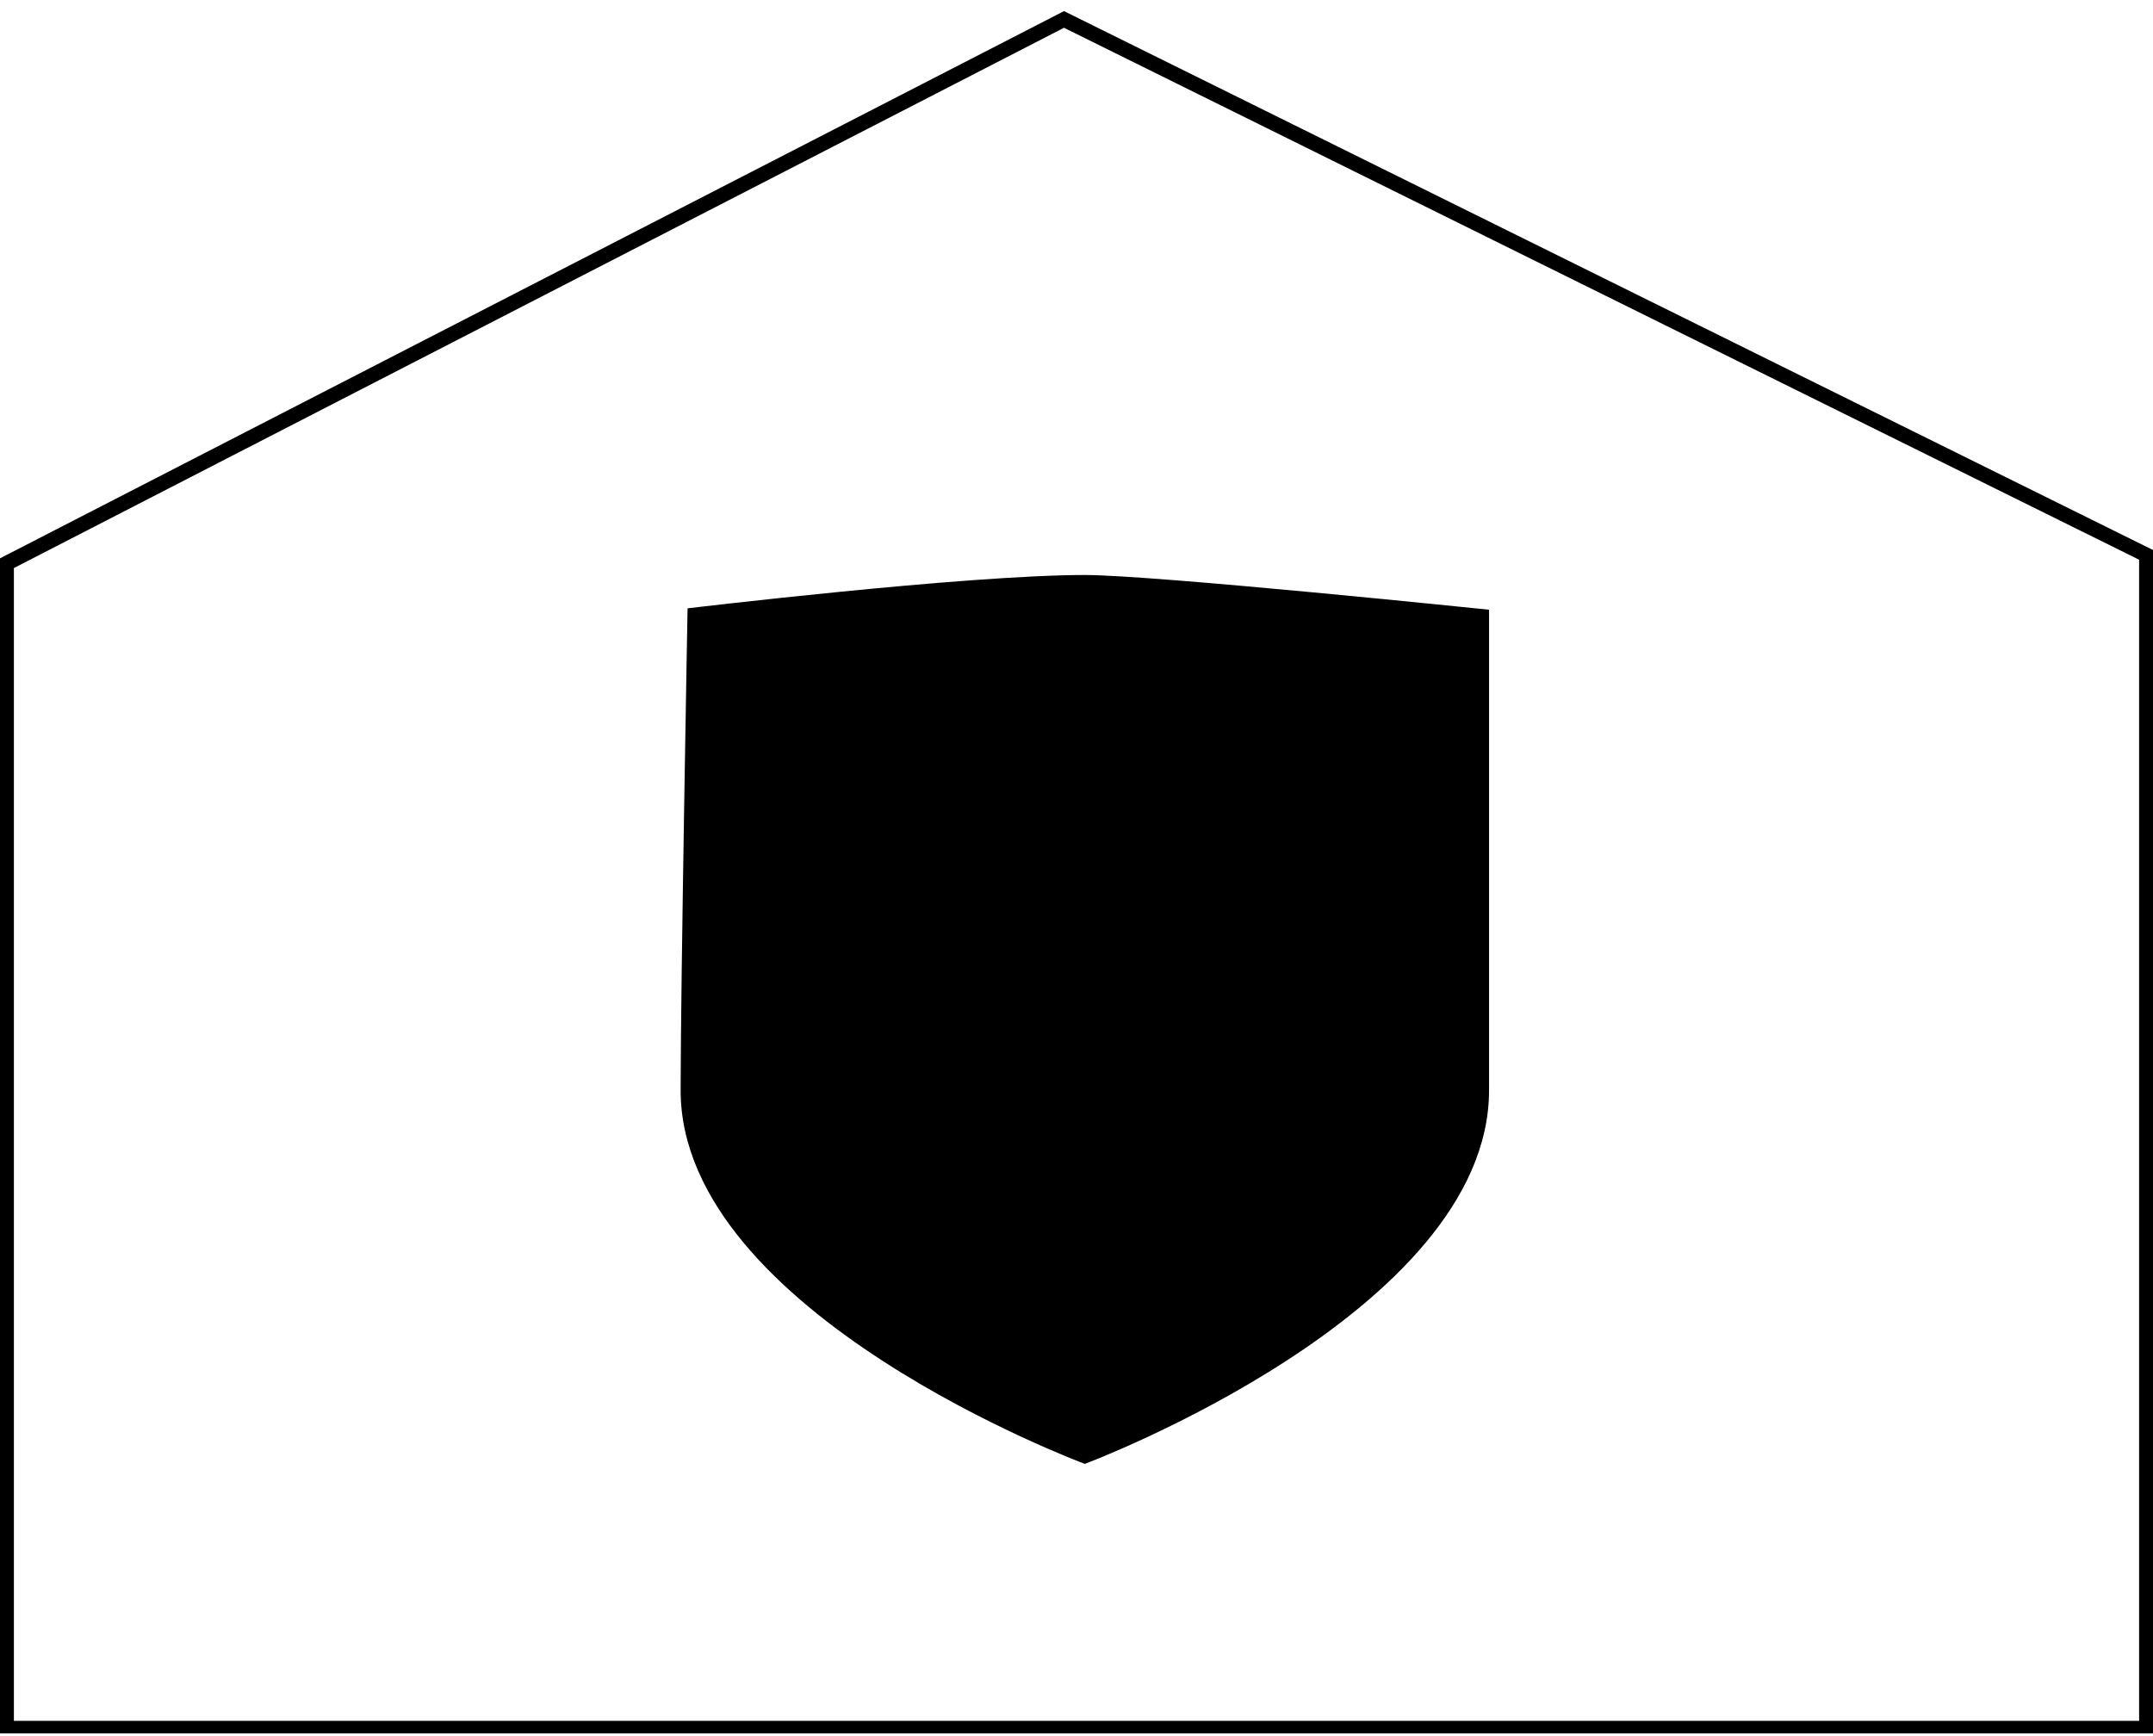 <?xml version="1.0" encoding="utf-8"?>
<!-- Generator: Adobe Illustrator 23.0.2, SVG Export Plug-In . SVG Version: 6.00 Build 0)  -->
<svg version="1.1" id="Layer_1" xmlns="http://www.w3.org/2000/svg" xmlns:xlink="http://www.w3.org/1999/xlink" x="0px" y="0px"
	 viewBox="0 0 155 125" style="enable-background:new 0 0 155 125;" xml:space="preserve">
<path class="st0" d="M78.1,41.4c-8.6,0-28.6,2.4-28.6,2.4S49,71,49,78.5c0,16.1,29.1,26.9,29.1,26.9s29.1-10.9,29.1-26.9
	c0-11.1,0-34.6,0-34.6S83.1,41.4,78.1,41.4z"/>
<path class="st1" d="M103.2,78.5c0,10.2-17.3,19.4-25.1,22.6C70,97.8,53,88.7,53,78.5c0-5.8,0.3-23.5,0.4-31.1
	c6.1-0.7,18.6-2,24.7-2c3.3,0,17,1.3,25.1,2.1C103.2,47.5,103.2,78.5,103.2,78.5z"/>
<polygon class="st0" points="76.7,83.1 74.7,85.3 72.7,83 61.4,70 65.1,66 74.2,72.7 94.1,56.4 97.8,60.3 "/>
<path class="st2" d="M76.6,2L154,40.3v83.6H1v-83L76.6,2 M76.6,0.8L0,40.2v84.6h155V39.6L76.6,0.8L76.6,0.8z"/>
</svg>
